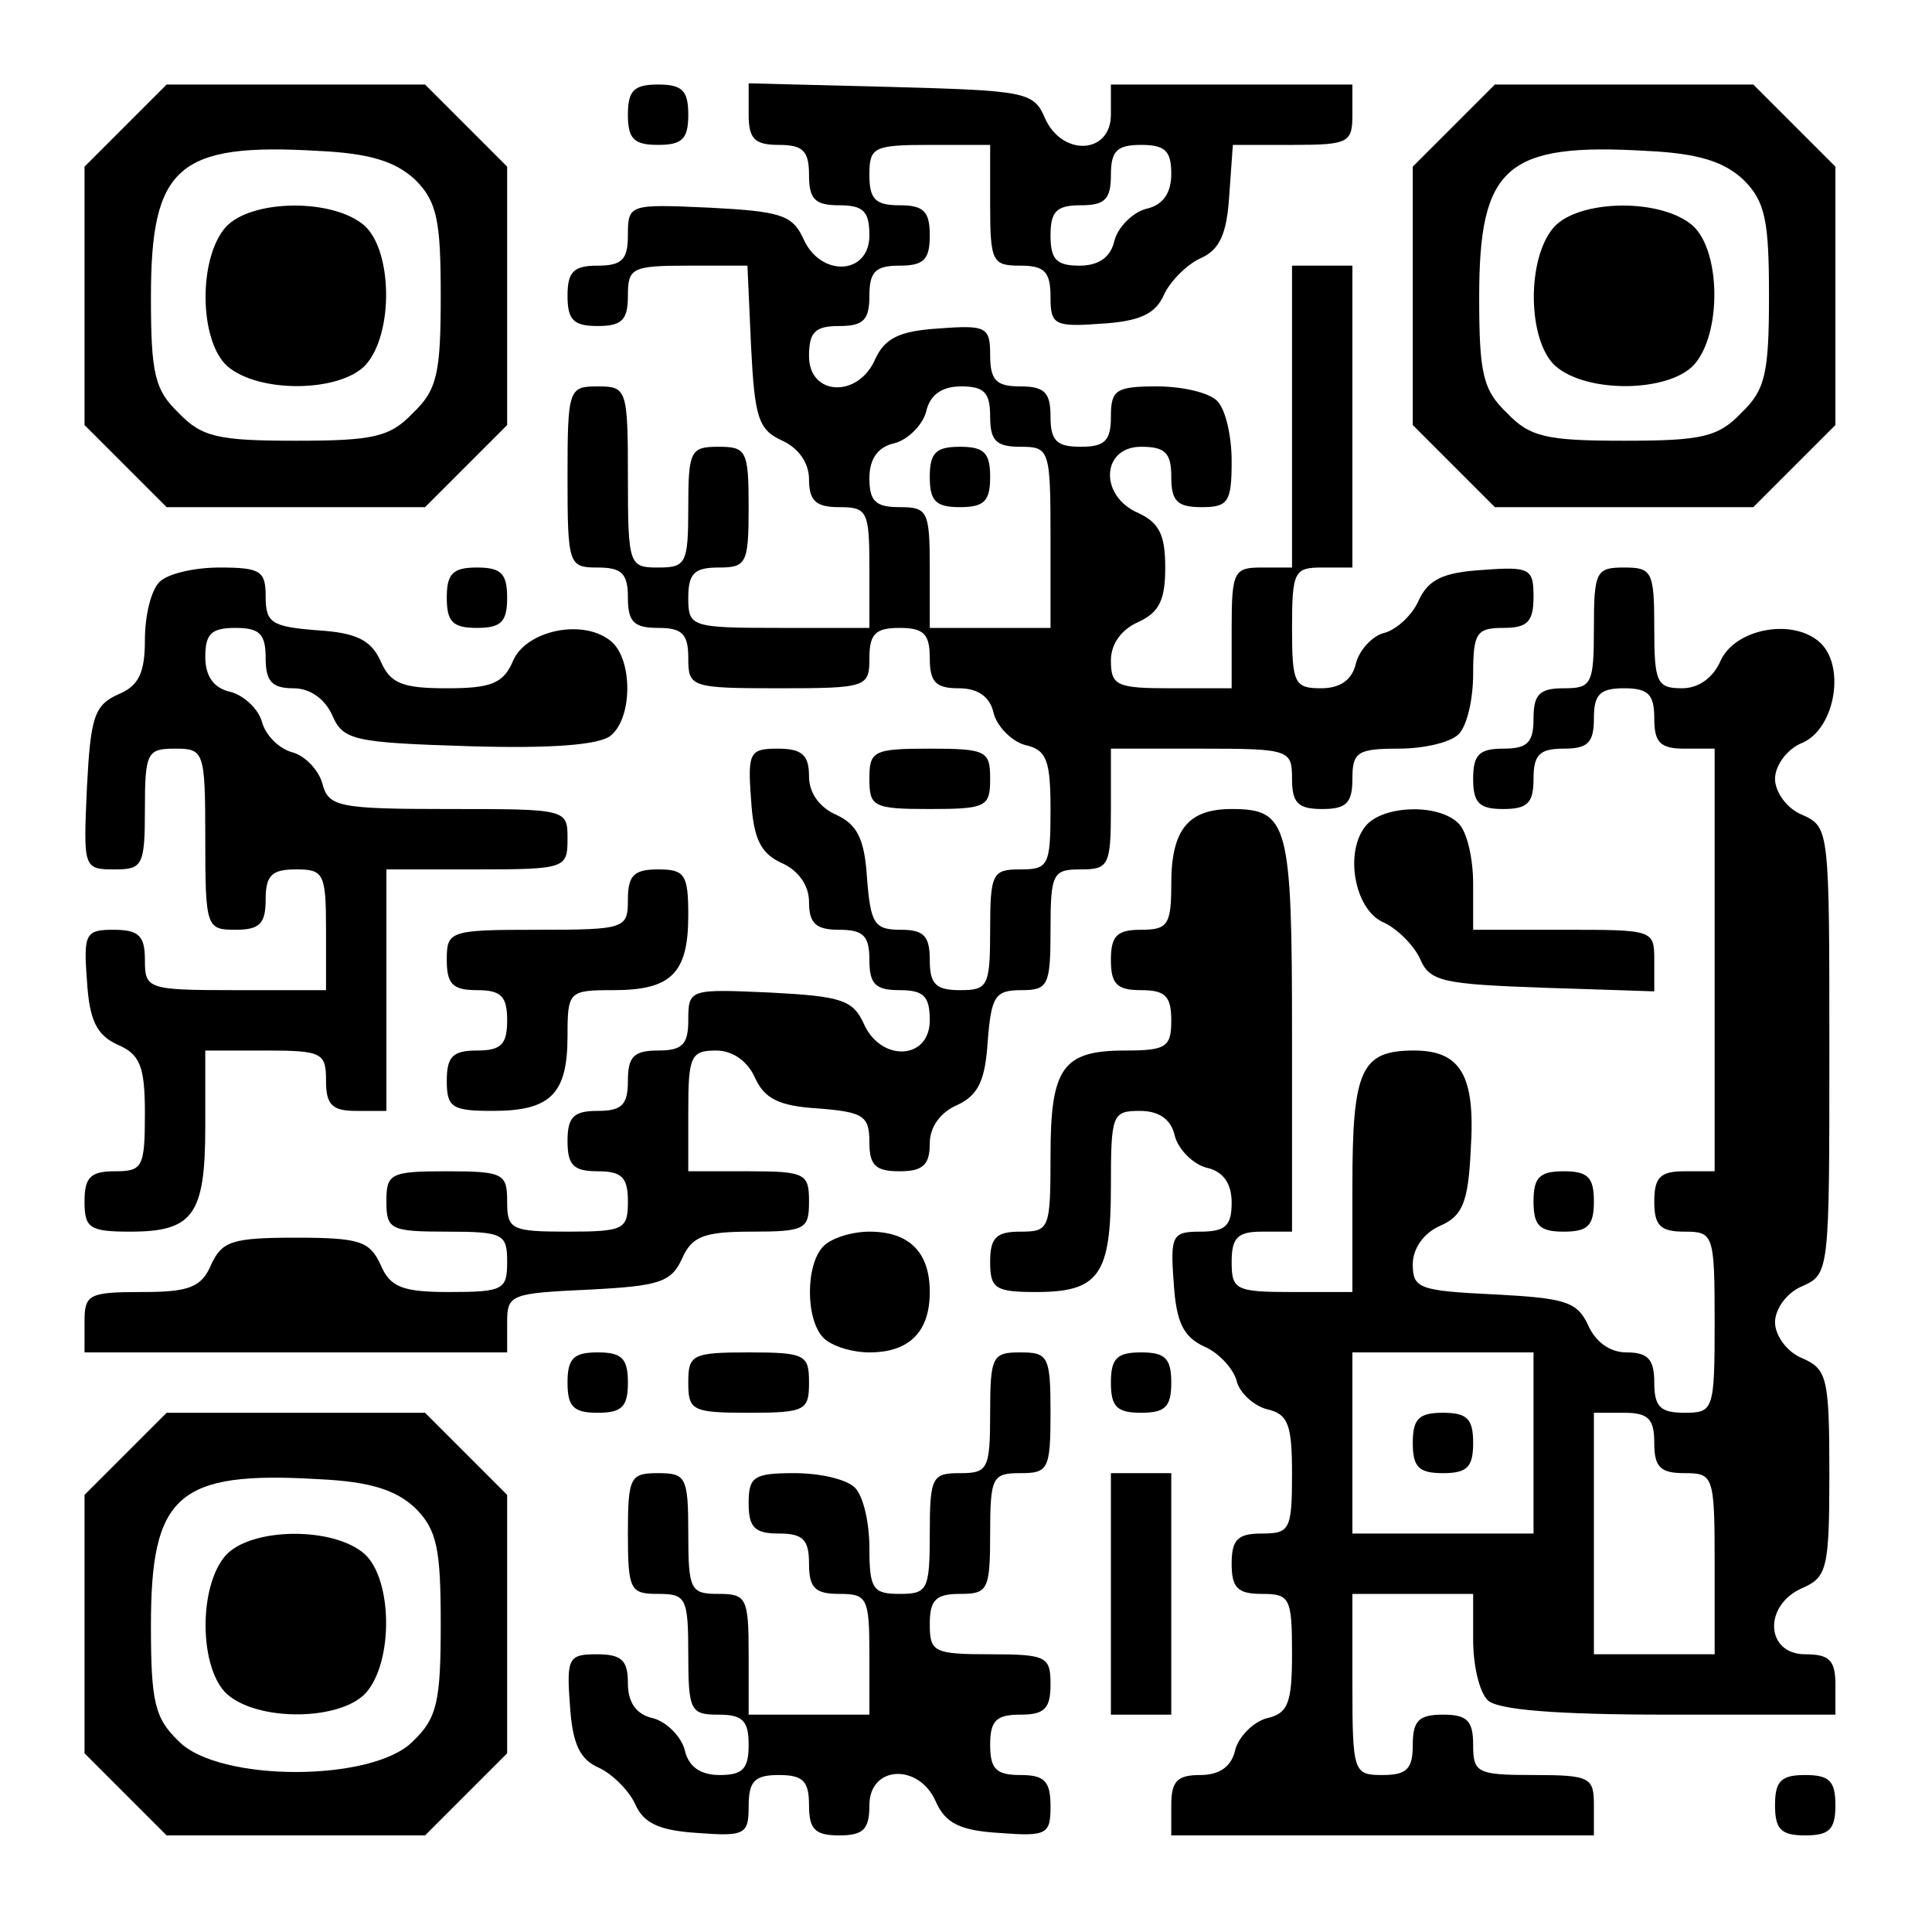<?xml version="1.0" encoding="UTF-8" standalone="yes"?>
<svg version="1.0" xmlns="http://www.w3.org/2000/svg" width="160" height="160" viewBox="0 0 160 160" preserveAspectRatio="xMidYMid meet">
  <g transform="translate(0,160) scale(0.1,-0.1)" fill="#000000" stroke="none">
    <path d="M104 1496 l-34 -34 0 -107 0 -107 34 -34 34 -34 107 0 107 0 34 34
34 34 0 107 0 107 -34 34 -34 34 -107 0 -107 0 -34 -34z m240 -45 c18 -18 21
-34 21 -96 0 -64 -3 -78 -23 -97 -19 -20 -33 -23 -97 -23 -64 0 -78 3 -97 23
-20 19 -23 33 -23 96 0 108 22 128 139 121 43 -2 64 -9 80 -24z"/>
    <path d="M187 1412 c-23 -26 -22 -94 1 -115 26 -23 94 -22 115 1 23 26 22 94
-1 115 -26 23 -94 22 -115 -1z"/>
    <path d="M520 1505 c0 -20 5 -25 25 -25 20 0 25 5 25 25 0 20 -5 25 -25 25
-20 0 -25 -5 -25 -25z"/>
    <path d="M620 1505 c0 -20 5 -25 25 -25 20 0 25 -5 25 -25 0 -20 5 -25 25 -25
20 0 25 -5 25 -25 0 -33 -41 -35 -55 -2 -9 19 -19 22 -77 25 -67 3 -68 3 -68
-23 0 -20 -5 -25 -25 -25 -20 0 -25 -5 -25 -25 0 -20 5 -25 25 -25 20 0 25 5
25 25 0 23 3 25 50 25 l49 0 3 -67 c3 -59 6 -69 26 -78 13 -6 22 -18 22 -32 0
-18 6 -23 25 -23 23 0 25 -3 25 -50 l0 -50 -75 0 c-73 0 -75 1 -75 25 0 20 5
25 25 25 23 0 25 3 25 50 0 47 -2 50 -25 50 -23 0 -25 -3 -25 -50 0 -47 -2
-50 -25 -50 -24 0 -25 2 -25 75 0 73 -1 75 -25 75 -24 0 -25 -2 -25 -75 0 -73
1 -75 25 -75 20 0 25 -5 25 -25 0 -20 5 -25 25 -25 20 0 25 -5 25 -25 0 -24 2
-25 75 -25 73 0 75 1 75 25 0 20 5 25 25 25 20 0 25 -5 25 -25 0 -20 5 -25 24
-25 16 0 26 -7 29 -21 3 -11 15 -23 26 -26 18 -4 21 -13 21 -54 0 -46 -2 -49
-25 -49 -23 0 -25 -3 -25 -50 0 -47 -2 -50 -25 -50 -20 0 -25 5 -25 25 0 20
-5 25 -24 25 -22 0 -25 5 -28 43 -2 32 -8 44 -25 52 -14 6 -23 18 -23 32 0 18
-6 23 -26 23 -23 0 -25 -3 -22 -42 2 -33 8 -45 26 -53 13 -6 22 -18 22 -32 0
-18 6 -23 25 -23 20 0 25 -5 25 -25 0 -20 5 -25 25 -25 20 0 25 -5 25 -25 0
-33 -41 -35 -55 -2 -9 19 -19 22 -77 25 -67 3 -68 3 -68 -23 0 -20 -5 -25 -25
-25 -20 0 -25 -5 -25 -25 0 -20 -5 -25 -25 -25 -20 0 -25 -5 -25 -25 0 -20 5
-25 25 -25 20 0 25 -5 25 -25 0 -23 -3 -25 -50 -25 -47 0 -50 2 -50 25 0 23
-3 25 -50 25 -47 0 -50 -2 -50 -25 0 -23 3 -25 50 -25 47 0 50 -2 50 -25 0
-23 -3 -25 -48 -25 -39 0 -49 4 -57 23 -9 19 -17 22 -70 22 -53 0 -61 -3 -70
-22 -8 -19 -18 -23 -57 -23 -45 0 -48 -2 -48 -25 l0 -25 175 0 175 0 0 25 c0
23 3 24 68 27 58 3 68 6 77 26 8 18 18 22 57 22 45 0 48 2 48 25 0 23 -3 25
-50 25 l-50 0 0 50 c0 45 2 50 23 50 14 0 26 -9 32 -22 8 -18 20 -24 53 -26
37 -3 42 -6 42 -28 0 -19 5 -24 25 -24 19 0 25 5 25 23 0 14 9 26 23 32 17 8
23 20 25 53 3 37 6 42 28 42 22 0 24 4 24 50 0 47 2 50 25 50 23 0 25 3 25 50
l0 50 75 0 c73 0 75 -1 75 -25 0 -20 5 -25 25 -25 20 0 25 5 25 25 0 22 4 25
38 25 21 0 43 5 50 12 7 7 12 29 12 50 0 34 3 38 25 38 20 0 25 5 25 26 0 23
-3 25 -42 22 -33 -2 -45 -8 -53 -25 -5 -12 -18 -24 -28 -27 -10 -2 -21 -14
-24 -25 -3 -14 -13 -21 -29 -21 -22 0 -24 4 -24 50 0 47 2 50 25 50 l25 0 0
125 0 125 -25 0 -25 0 0 -125 0 -125 -25 0 c-23 0 -25 -3 -25 -50 l0 -50 -50
0 c-45 0 -50 2 -50 23 0 14 9 26 23 32 17 8 22 18 22 45 0 27 -5 37 -22 45
-33 14 -31 55 2 55 20 0 25 -5 25 -25 0 -20 5 -25 25 -25 22 0 25 4 25 38 0
21 -5 43 -12 50 -7 7 -29 12 -50 12 -34 0 -38 -3 -38 -25 0 -20 -5 -25 -25
-25 -20 0 -25 5 -25 25 0 20 -5 25 -25 25 -20 0 -25 5 -25 26 0 23 -3 25 -42
22 -33 -2 -45 -8 -53 -25 -14 -33 -55 -31 -55 2 0 20 5 25 25 25 20 0 25 5 25
25 0 20 5 25 25 25 20 0 25 5 25 25 0 20 -5 25 -25 25 -20 0 -25 5 -25 25 0
23 3 25 50 25 l50 0 0 -50 c0 -47 2 -50 25 -50 20 0 25 -5 25 -26 0 -23 3 -25
43 -22 31 2 44 8 51 24 5 11 19 25 30 30 16 7 22 20 24 52 l3 42 50 0 c46 0
49 2 49 25 l0 25 -100 0 -100 0 0 -25 c0 -33 -41 -35 -55 -2 -9 21 -17 22
-127 25 l-118 3 0 -26z m350 -49 c0 -16 -7 -26 -21 -29 -11 -3 -23 -15 -26
-26 -3 -14 -13 -21 -29 -21 -19 0 -24 5 -24 25 0 20 5 25 25 25 20 0 25 5 25
25 0 20 5 25 25 25 20 0 25 -5 25 -24z m-150 -201 c0 -20 5 -25 25 -25 24 0
25 -2 25 -75 l0 -75 -50 0 -50 0 0 50 c0 47 -2 50 -25 50 -20 0 -25 5 -25 24
0 16 7 26 21 29 11 3 23 15 26 26 3 14 13 21 29 21 19 0 24 -5 24 -25z"/>
    <path d="M770 1205 c0 -20 5 -25 25 -25 20 0 25 5 25 25 0 20 -5 25 -25 25
-20 0 -25 -5 -25 -25z"/>
    <path d="M1204 1496 l-34 -34 0 -107 0 -107 34 -34 34 -34 107 0 107 0 34 34
34 34 0 107 0 107 -34 34 -34 34 -107 0 -107 0 -34 -34z m240 -45 c18 -18 21
-34 21 -96 0 -64 -3 -78 -23 -97 -19 -20 -33 -23 -97 -23 -64 0 -78 3 -97 23
-20 19 -23 33 -23 96 0 108 22 128 139 121 43 -2 64 -9 80 -24z"/>
    <path d="M1287 1412 c-23 -26 -22 -94 1 -115 26 -23 94 -22 115 1 23 26 22 94
-1 115 -26 23 -94 22 -115 -1z"/>
    <path d="M132 1118 c-7 -7 -12 -28 -12 -48 0 -27 -5 -38 -22 -45 -20 -9 -23
-19 -26 -77 -3 -67 -3 -68 23 -68 23 0 25 3 25 50 0 47 2 50 25 50 24 0 25 -2
25 -75 0 -73 1 -75 25 -75 20 0 25 5 25 25 0 20 5 25 25 25 23 0 25 -3 25 -50
l0 -50 -75 0 c-73 0 -75 1 -75 25 0 20 -5 25 -26 25 -23 0 -25 -3 -22 -42 2
-33 8 -45 25 -53 19 -8 23 -18 23 -57 0 -45 -2 -48 -25 -48 -20 0 -25 -5 -25
-25 0 -22 4 -25 38 -25 52 0 62 14 62 87 l0 63 50 0 c47 0 50 -2 50 -25 0 -20
5 -25 25 -25 l25 0 0 100 0 100 75 0 c73 0 75 1 75 25 0 25 0 25 -99 25 -91 0
-99 2 -104 21 -3 11 -14 23 -25 26 -11 3 -22 14 -25 25 -3 11 -15 22 -26 25
-14 3 -21 13 -21 29 0 19 5 24 25 24 20 0 25 -5 25 -25 0 -19 5 -25 23 -25 14
0 26 -9 32 -22 9 -21 17 -23 114 -26 67 -2 108 1 117 9 18 15 18 63 0 78 -23
19 -70 9 -81 -16 -8 -19 -18 -23 -55 -23 -37 0 -47 4 -55 23 -8 17 -20 23 -52
25 -38 3 -43 6 -43 28 0 21 -4 24 -38 24 -21 0 -43 -5 -50 -12z"/>
    <path d="M370 1105 c0 -20 5 -25 25 -25 20 0 25 5 25 25 0 20 -5 25 -25 25
-20 0 -25 -5 -25 -25z"/>
    <path d="M1320 1080 c0 -47 -2 -50 -25 -50 -20 0 -25 -5 -25 -25 0 -20 -5 -25
-25 -25 -20 0 -25 -5 -25 -25 0 -20 5 -25 25 -25 20 0 25 5 25 25 0 20 5 25
25 25 20 0 25 5 25 25 0 20 5 25 25 25 20 0 25 -5 25 -25 0 -20 5 -25 25 -25
l25 0 0 -175 0 -175 -25 0 c-20 0 -25 -5 -25 -25 0 -20 5 -25 25 -25 24 0 25
-2 25 -75 0 -73 -1 -75 -25 -75 -20 0 -25 5 -25 25 0 19 -5 25 -23 25 -14 0
-26 9 -32 23 -9 19 -19 22 -77 25 -63 3 -68 5 -68 25 0 13 9 26 23 32 18 8 23
19 25 63 4 61 -8 82 -47 82 -44 0 -51 -16 -51 -112 l0 -88 -50 0 c-47 0 -50 2
-50 25 0 20 5 25 25 25 l25 0 0 163 c0 175 -3 187 -50 187 -36 0 -50 -17 -50
-62 0 -34 -3 -38 -25 -38 -20 0 -25 -5 -25 -25 0 -20 5 -25 25 -25 20 0 25 -5
25 -25 0 -22 -4 -25 -38 -25 -52 0 -62 -14 -62 -87 0 -61 -1 -63 -25 -63 -20
0 -25 -5 -25 -25 0 -22 4 -25 38 -25 52 0 62 14 62 87 0 60 1 63 24 63 16 0
26 -7 29 -21 3 -11 15 -23 26 -26 14 -3 21 -13 21 -29 0 -19 -5 -24 -26 -24
-23 0 -25 -3 -22 -42 2 -33 8 -45 25 -53 12 -5 24 -18 27 -28 2 -10 14 -21 25
-24 18 -4 21 -13 21 -54 0 -46 -2 -49 -25 -49 -20 0 -25 -5 -25 -25 0 -20 5
-25 25 -25 23 0 25 -3 25 -49 0 -41 -3 -50 -21 -54 -11 -3 -23 -15 -26 -26 -3
-14 -13 -21 -29 -21 -19 0 -24 -5 -24 -25 l0 -25 175 0 175 0 0 25 c0 23 -3
25 -50 25 -47 0 -50 2 -50 25 0 20 -5 25 -25 25 -20 0 -25 -5 -25 -25 0 -20
-5 -25 -25 -25 -24 0 -25 2 -25 75 l0 75 50 0 50 0 0 -38 c0 -21 5 -43 12 -50
8 -8 56 -12 150 -12 l138 0 0 25 c0 20 -5 25 -25 25 -33 0 -35 41 -2 55 20 9
22 16 22 95 0 79 -2 86 -22 95 -13 5 -23 19 -23 30 0 11 10 25 23 30 22 10 22
13 22 195 0 182 0 185 -22 195 -13 5 -23 19 -23 30 0 11 10 25 23 30 27 12 36
65 13 84 -23 19 -69 10 -81 -16 -6 -14 -18 -23 -32 -23 -21 0 -23 5 -23 50 0
47 -2 50 -25 50 -23 0 -25 -3 -25 -50z m-50 -675 l0 -75 -75 0 -75 0 0 75 0
75 75 0 75 0 0 -75z m100 0 c0 -20 5 -25 25 -25 24 0 25 -2 25 -75 l0 -75 -50
0 -50 0 0 100 0 100 25 0 c20 0 25 -5 25 -25z"/>
    <path d="M1170 405 c0 -20 5 -25 25 -25 20 0 25 5 25 25 0 20 -5 25 -25 25
-20 0 -25 -5 -25 -25z"/>
    <path d="M720 955 c0 -23 3 -25 50 -25 47 0 50 2 50 25 0 23 -3 25 -50 25 -47
0 -50 -2 -50 -25z"/>
    <path d="M1131 916 c-18 -22 -9 -70 15 -80 11 -5 25 -19 30 -30 8 -19 19 -21
102 -24 l92 -3 0 26 c0 25 -1 25 -75 25 l-75 0 0 38 c0 21 -5 43 -12 50 -17
17 -63 15 -77 -2z"/>
    <path d="M520 855 c0 -24 -2 -25 -75 -25 -73 0 -75 -1 -75 -25 0 -20 5 -25 25
-25 20 0 25 -5 25 -25 0 -20 -5 -25 -25 -25 -20 0 -25 -5 -25 -25 0 -22 4 -25
38 -25 48 0 62 14 62 62 0 37 1 38 38 38 48 0 62 14 62 62 0 34 -3 38 -25 38
-20 0 -25 -5 -25 -25z"/>
    <path d="M1270 605 c0 -20 5 -25 25 -25 20 0 25 5 25 25 0 20 -5 25 -25 25
-20 0 -25 -5 -25 -25z"/>
    <path d="M682 568 c-15 -15 -15 -61 0 -76 7 -7 24 -12 38 -12 33 0 50 17 50
50 0 33 -17 50 -50 50 -14 0 -31 -5 -38 -12z"/>
    <path d="M470 455 c0 -20 5 -25 25 -25 20 0 25 5 25 25 0 20 -5 25 -25 25 -20
0 -25 -5 -25 -25z"/>
    <path d="M570 455 c0 -23 3 -25 50 -25 47 0 50 2 50 25 0 23 -3 25 -50 25 -47
0 -50 -2 -50 -25z"/>
    <path d="M820 430 c0 -47 -2 -50 -25 -50 -23 0 -25 -3 -25 -50 0 -47 -2 -50
-25 -50 -22 0 -25 4 -25 38 0 21 -5 43 -12 50 -7 7 -29 12 -50 12 -34 0 -38
-3 -38 -25 0 -20 5 -25 25 -25 20 0 25 -5 25 -25 0 -20 5 -25 25 -25 23 0 25
-3 25 -50 l0 -50 -50 0 -50 0 0 50 c0 47 -2 50 -25 50 -23 0 -25 3 -25 50 0
47 -2 50 -25 50 -23 0 -25 -3 -25 -50 0 -47 2 -50 25 -50 23 0 25 -3 25 -50 0
-47 2 -50 25 -50 20 0 25 -5 25 -25 0 -20 -5 -25 -24 -25 -16 0 -26 7 -29 21
-3 11 -15 23 -26 26 -14 3 -21 13 -21 29 0 19 -5 24 -26 24 -23 0 -25 -3 -22
-42 2 -32 8 -45 24 -52 11 -5 25 -19 30 -30 7 -16 20 -22 52 -24 39 -3 42 -1
42 22 0 21 5 26 25 26 20 0 25 -5 25 -25 0 -20 5 -25 25 -25 20 0 25 5 25 25
0 33 41 35 55 3 8 -18 20 -24 53 -26 39 -3 42 -1 42 22 0 21 -5 26 -25 26 -20
0 -25 5 -25 25 0 20 5 25 25 25 20 0 25 5 25 25 0 23 -3 25 -50 25 -47 0 -50
2 -50 25 0 20 5 25 25 25 23 0 25 3 25 50 0 47 2 50 25 50 23 0 25 3 25 50 0
47 -2 50 -25 50 -23 0 -25 -3 -25 -50z"/>
    <path d="M920 455 c0 -20 5 -25 25 -25 20 0 25 5 25 25 0 20 -5 25 -25 25 -20
0 -25 -5 -25 -25z"/>
    <path d="M104 396 l-34 -34 0 -107 0 -107 34 -34 34 -34 107 0 107 0 34 34 34
34 0 107 0 107 -34 34 -34 34 -107 0 -107 0 -34 -34z m240 -45 c18 -18 21 -34
21 -96 0 -64 -3 -78 -23 -97 -33 -34 -161 -34 -194 0 -20 19 -23 33 -23 96 0
108 22 128 139 121 43 -2 64 -9 80 -24z"/>
    <path d="M187 312 c-23 -26 -22 -94 1 -115 26 -23 94 -22 115 1 23 26 22 94
-1 115 -26 23 -94 22 -115 -1z"/>
    <path d="M920 280 l0 -100 25 0 25 0 0 100 0 100 -25 0 -25 0 0 -100z"/>
    <path d="M1470 105 c0 -20 5 -25 25 -25 20 0 25 5 25 25 0 20 -5 25 -25 25
-20 0 -25 -5 -25 -25z"/>
  </g>
</svg>